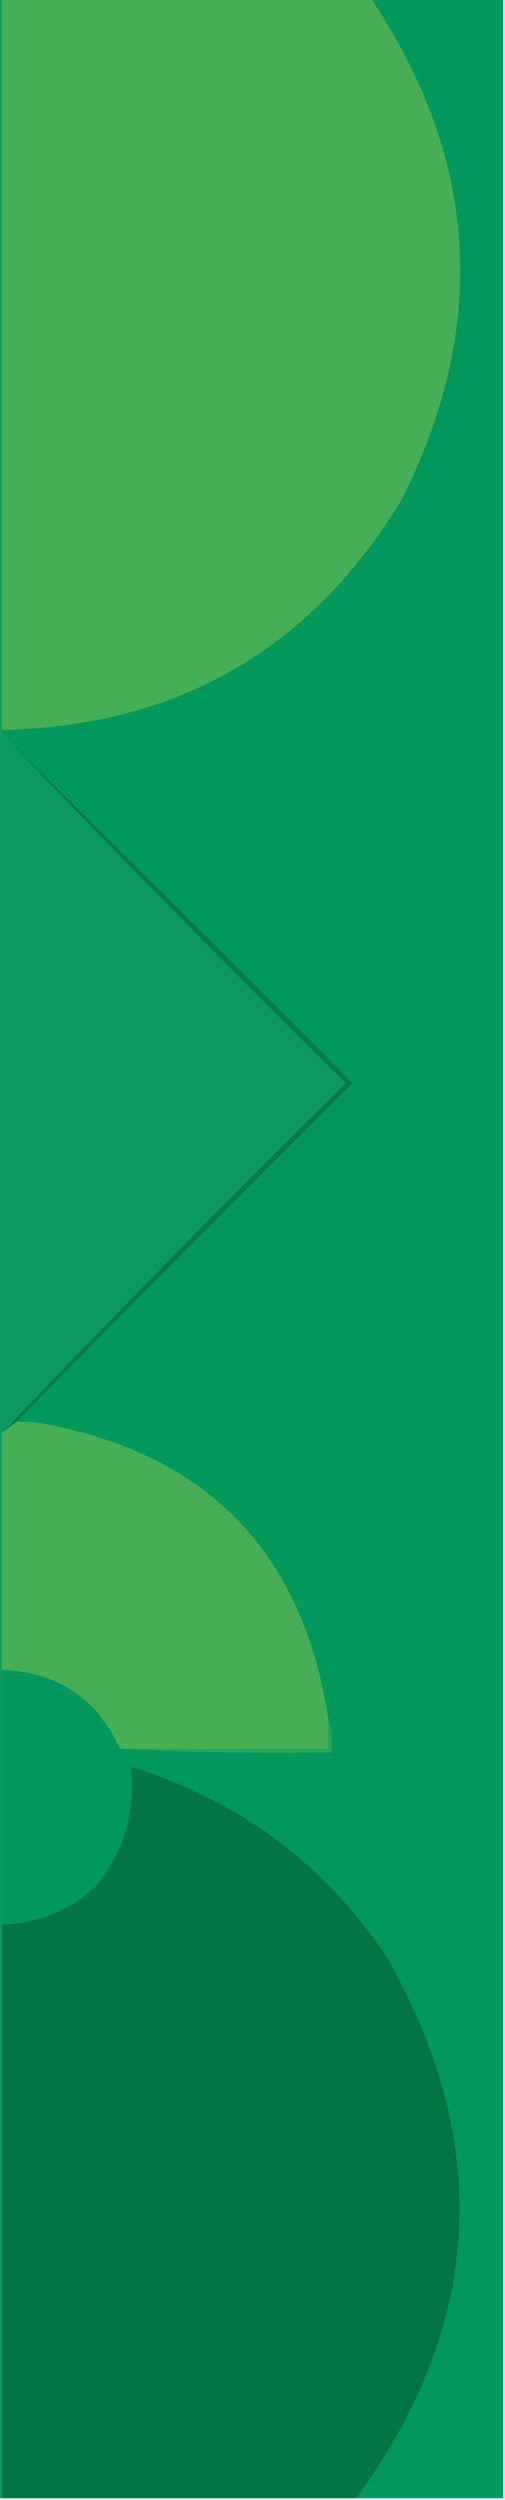 <?xml version="1.0" encoding="UTF-8"?>
<!DOCTYPE svg PUBLIC "-//W3C//DTD SVG 1.1//EN" "http://www.w3.org/Graphics/SVG/1.1/DTD/svg11.dtd">
<svg xmlns="http://www.w3.org/2000/svg" version="1.1" width="141px" height="697px" style="shape-rendering:geometricPrecision; text-rendering:geometricPrecision; image-rendering:optimizeQuality; fill-rule:evenodd; clip-rule:evenodd" xmlns:xlink="http://www.w3.org/1999/xlink">
<g><path style="opacity:1" fill="#46af55" d="M 0.5,-0.5 C 34.833,-0.5 69.167,-0.5 103.5,-0.5C 133.65,44.394 136.484,91.061 112,139.5C 86.611,181.118 49.444,202.451 0.5,203.5C 0.5,135.5 0.5,67.5 0.5,-0.5 Z"/></g>
<g><path style="opacity:1" fill="#00985c" d="M 103.5,-0.5 C 115.833,-0.5 128.167,-0.5 140.5,-0.5C 140.5,231.833 140.5,464.167 140.5,696.5C 126.833,696.5 113.167,696.5 99.5,696.5C 134.913,648.102 137.746,597.768 108,545.5C 90.445,519.462 66.612,501.795 36.5,492.5C 37.941,504.692 34.775,515.692 27,525.5C 19.608,532.577 10.775,536.243 0.5,536.5C 0.5,512.833 0.5,489.167 0.5,465.5C 16.105,466.123 27.105,473.457 33.5,487.5C 52.993,488.497 72.66,488.83 92.5,488.5C 92.813,484.958 92.479,481.625 91.5,478.5C 84.343,432.841 58.009,405.675 12.5,397C 9.854,396.503 7.187,396.336 4.5,396.5C 35.632,364.868 66.965,333.368 98.5,302C 65.965,269.299 33.299,236.799 0.5,204.5C 0.5,204.167 0.5,203.833 0.5,203.5C 49.444,202.451 86.611,181.118 112,139.5C 136.484,91.061 133.65,44.394 103.5,-0.5 Z"/></g>
<g><path style="opacity:1" fill="#0b995e" d="M -0.5,-0.5 C -0.167,-0.5 0.167,-0.5 0.5,-0.5C 0.5,67.5 0.5,135.5 0.5,203.5C 0.5,203.833 0.5,204.167 0.5,204.5C 31.915,237.416 63.915,269.916 96.5,302C 63.915,334.084 31.915,366.584 0.5,399.5C 0.5,421.5 0.5,443.5 0.5,465.5C 0.5,489.167 0.5,512.833 0.5,536.5C 0.5,589.833 0.5,643.167 0.5,696.5C 0.167,696.5 -0.167,696.5 -0.5,696.5C -0.5,464.167 -0.5,231.833 -0.5,-0.5 Z"/></g>
<g><path style="opacity:1" fill="#007a47" d="M 0.5,204.5 C 33.299,236.799 65.965,269.299 98.5,302C 66.965,333.368 35.632,364.868 4.5,396.5C 3.167,397.5 1.833,398.5 0.5,399.5C 31.915,366.584 63.915,334.084 96.5,302C 63.915,269.916 31.915,237.416 0.5,204.5 Z"/></g>
<g><path style="opacity:1" fill="#46af55" d="M 4.5,396.5 C 7.187,396.336 9.854,396.503 12.5,397C 58.009,405.675 84.343,432.841 91.5,478.5C 91.5,481.5 91.5,484.5 91.5,487.5C 72.167,487.5 52.833,487.5 33.5,487.5C 27.105,473.457 16.105,466.123 0.5,465.5C 0.5,443.5 0.5,421.5 0.5,399.5C 1.833,398.5 3.167,397.5 4.5,396.5 Z"/></g>
<g><path style="opacity:1" fill="#22a55a" d="M 91.5,478.5 C 92.479,481.625 92.813,484.958 92.5,488.5C 72.66,488.83 52.993,488.497 33.5,487.5C 52.833,487.5 72.167,487.5 91.5,487.5C 91.5,484.5 91.5,481.5 91.5,478.5 Z"/></g>
<g><path style="opacity:1" fill="#007541" d="M 99.5,696.5 C 66.5,696.5 33.5,696.5 0.5,696.5C 0.5,643.167 0.5,589.833 0.5,536.5C 10.775,536.243 19.608,532.577 27,525.5C 34.775,515.692 37.941,504.692 36.5,492.5C 66.612,501.795 90.445,519.462 108,545.5C 137.746,597.768 134.913,648.102 99.5,696.5 Z"/></g>
</svg>
